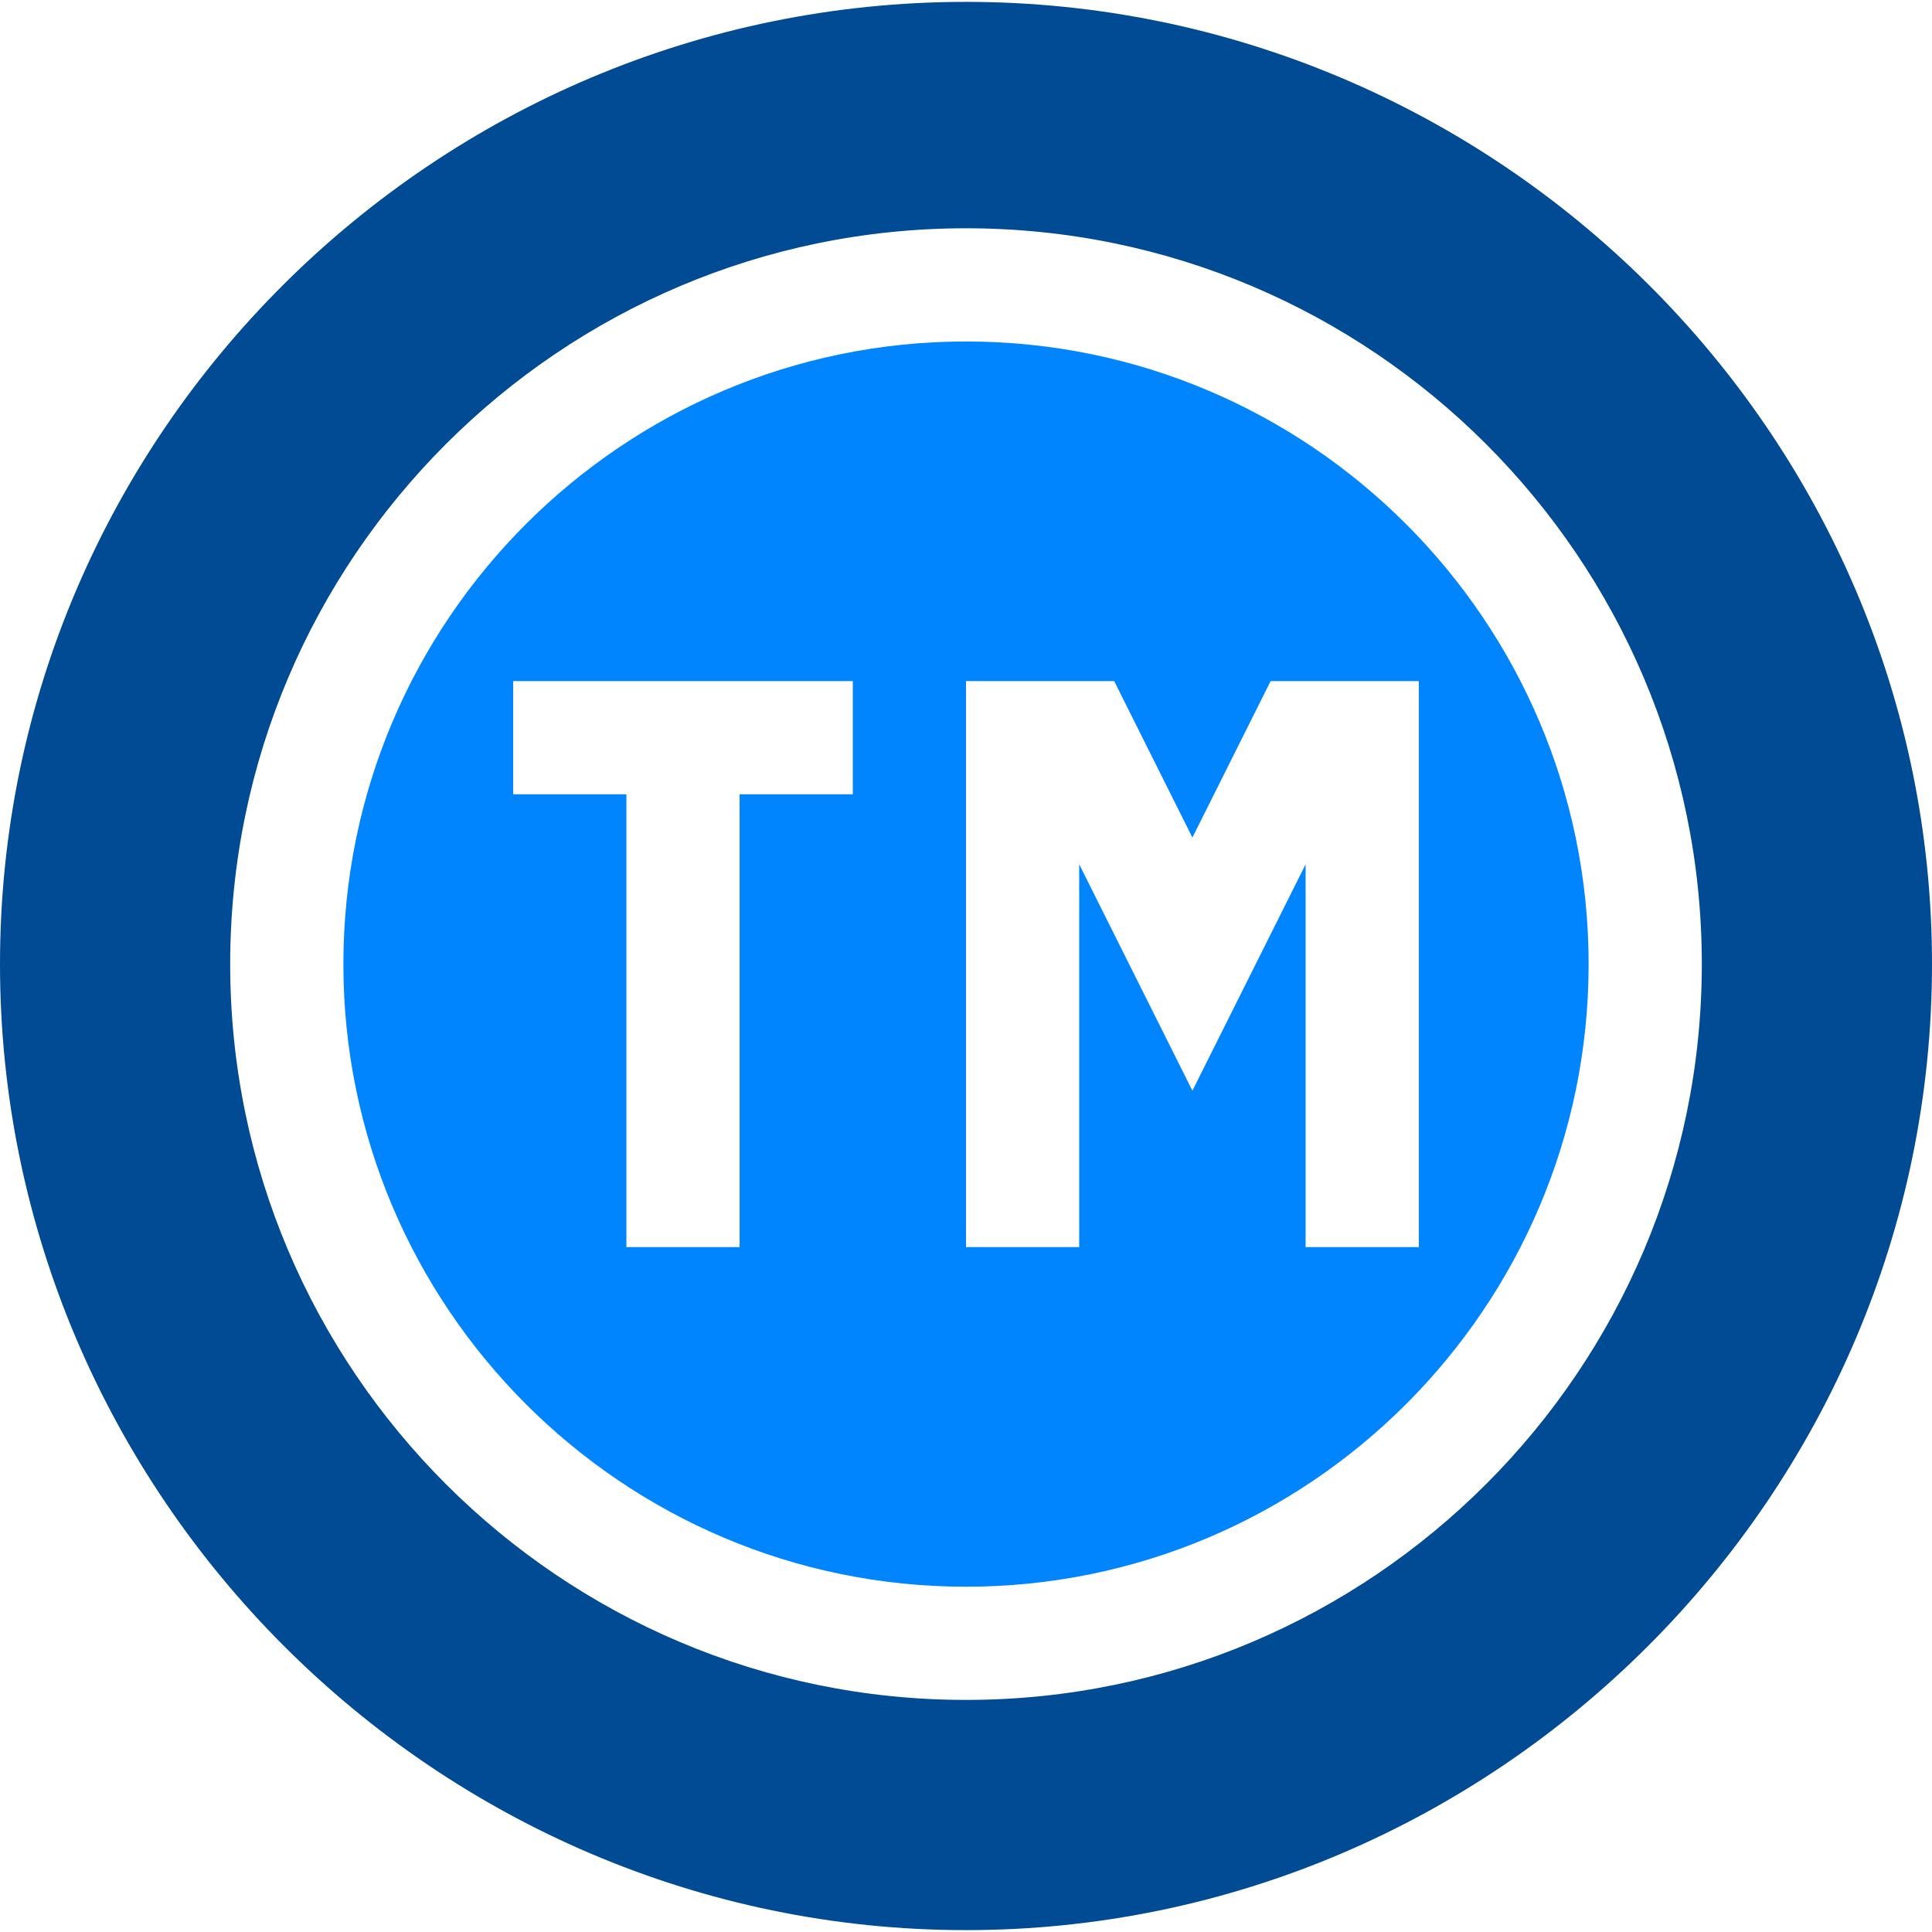 <svg width="64" height="64" viewBox="0 0 64 64" fill="none" xmlns="http://www.w3.org/2000/svg">
<g clip-path="url(#clip0_1507_10560)">
<path d="M32 0.062C14.424 0.062 0 14.361 0 31.938C0 49.514 14.424 63.938 32 63.938C49.576 63.938 64 49.514 64 31.938C64 14.361 49.576 0.062 32 0.062ZM32 56.312C18.56 56.312 7.625 45.377 7.625 31.938C7.625 18.497 18.56 7.562 32 7.562C45.44 7.562 56.375 18.497 56.375 31.938C56.375 45.377 45.44 56.312 32 56.312Z" fill="#004B93"/>
<path d="M32 11.312C20.627 11.312 11.375 20.565 11.375 31.938C11.375 43.31 20.627 52.562 32 52.562C43.373 52.562 52.625 43.31 52.625 31.938C52.625 20.565 43.373 11.312 32 11.312ZM28.25 26.312H24.5V41.312H20.75V26.312H17V22.562H20.75H24.5H28.25V26.312ZM43.25 41.312V28.631L39.5 36.131L35.75 28.631V41.312H32V22.562H36.909L39.5 27.744L42.091 22.562H47V41.312H43.25Z" fill="#0085FF"/>
</g>
<defs>
<clipPath id="clip0_1507_10560">
<rect width="64" height="64" fill="white"/>
</clipPath>
</defs>
</svg>
